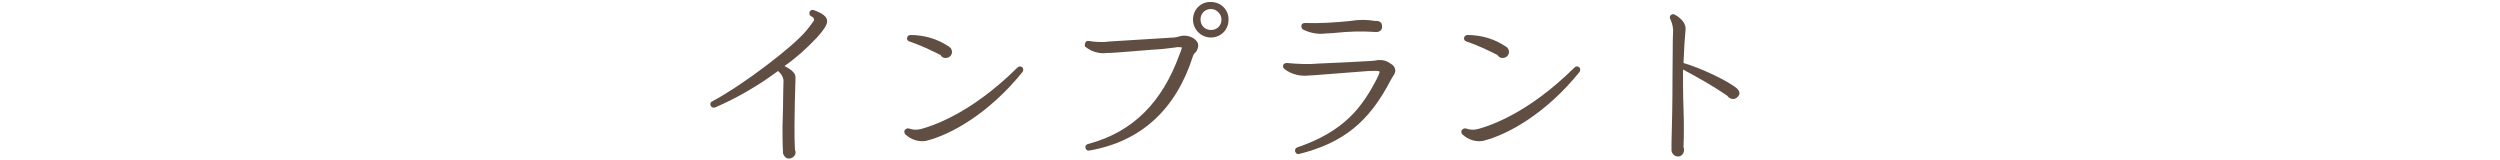 <?xml version="1.0" encoding="utf-8"?>
<!-- Generator: Adobe Illustrator 21.1.0, SVG Export Plug-In . SVG Version: 6.00 Build 0)  -->
<svg version="1.1" id="レイヤー_1" xmlns="http://www.w3.org/2000/svg" xmlns:xlink="http://www.w3.org/1999/xlink" x="0px"
	 y="0px" viewBox="0 0 500 32" style="enable-background:new 0 0 500 32;" xml:space="preserve">
<style type="text/css">
	.st0{fill:#604E43;}
	.st1{fill:none;}
</style>
<title>med_ttl</title>
<g id="レイヤー_2">
	<g id="contents">
		<path class="st0" d="M163.3,7.6c-2,2.1-4.1,4-6.4,5.6c1.1,0.6,2.3,1.3,2.2,2.4c-0.1,2.4-0.2,8-0.2,9.5c0,1.6,0,3.3,0.1,4.9
			c0.3,0.6,0,1.3-0.7,1.6s-1.3,0-1.6-0.7c-0.1-0.1-0.1-0.3-0.1-0.4c-0.1-1.7-0.1-3.5-0.1-5.2l0.1-3.6c0-2.3,0.1-5.1,0.1-5.7
			c-0.1-0.7-0.5-1.3-1.1-1.8c-3.9,2.9-8.2,5.4-12.6,7.3c-0.3,0.1-0.7,0-0.9-0.4c0,0,0,0,0,0c-0.1-0.3,0-0.7,0.3-0.8
			c6.5-3.5,16.1-10.9,18.8-14.1c0.6-0.7,1.1-1.4,1.6-2.1c0.1-0.2-0.1-0.7-0.5-0.8c-0.3-0.1-0.5-0.5-0.4-0.9c0,0,0,0,0,0
			c0.1-0.3,0.5-0.5,0.8-0.4c0,0,0,0,0,0c0.8,0.3,2.7,1,2.7,2.1C165.5,4.6,165.3,5.4,163.3,7.6z"/>
		<path class="st0" d="M185.1,28.2c-1.5,0.2-2.9-0.3-4-1.3c-0.2-0.2-0.3-0.5-0.2-0.8c0.2-0.3,0.5-0.5,0.9-0.4
			c0.8,0.3,1.6,0.3,2.4,0.1c2.2-0.6,9.9-3,19.3-12.3c0.3-0.3,0.7-0.3,1,0c0.2,0.3,0.2,0.6,0,0.9C197.8,22.7,190.1,27,185.1,28.2z
			 M189.1,11.6c-0.4,0-0.8-0.2-1-0.6c-2-1-4.1-2-6.2-2.7c-0.3-0.1-0.5-0.3-0.5-0.6c0-0.4,0.3-0.7,0.7-0.7c2.8,0,5.5,0.8,7.8,2.4
			c0.3,0.2,0.5,0.6,0.5,1C190.4,11,189.9,11.6,189.1,11.6C189.2,11.6,189.2,11.6,189.1,11.6L189.1,11.6z"/>
		<path class="st0" d="M238.6,11.2c-3.4,10.7-10.4,17.1-20.7,18.9c-0.4,0.1-0.7-0.1-0.8-0.5c-0.1-0.4,0.1-0.7,0.5-0.8
			c9.1-2.4,14.9-8.5,18.3-17.9c0.1-0.2,0.4-1,0.5-1.4c-0.5-0.1-1-0.1-1.4,0c-0.8,0.1-1.6,0.2-2.5,0.3c-3.3,0.2-9.4,0.8-11.2,0.8
			c-1.5,0.2-3.1-0.3-4.3-1.3C217,9.2,216.9,9,217,8.7c0.1-0.4,0.4-0.6,0.8-0.5c1.3,0.2,2.7,0.3,4.1,0.1c1.9-0.1,10.9-0.7,12.9-0.8
			c0.3,0,0.7-0.1,1-0.2c0.9-0.3,1.9-0.2,2.8,0.3c1.6,1,1,2.1,0.6,2.8C238.9,10.6,238.7,10.9,238.6,11.2z M242.2,7.5
			c-2,0-3.6-1.6-3.6-3.6c0,0,0,0,0,0c0-2,1.6-3.6,3.6-3.5c2,0,3.6,1.6,3.5,3.6C245.7,6,244.1,7.5,242.2,7.5z M242.2,1.8
			c-1.2,0-2.1,0.9-2.1,2.1s0.9,2.1,2.1,2.1c1.2,0,2.1-0.9,2.1-2.1c0,0,0,0,0,0C244.3,2.8,243.3,1.8,242.2,1.8L242.2,1.8z"/>
		<path class="st0" d="M278.1,16.1c-4.3,8.3-9.5,12.5-18.3,14.7c-0.4,0.1-0.7-0.2-0.8-0.6c0-0.3,0.1-0.6,0.4-0.7
			c9.7-3.3,13.1-8.3,15.9-13.6c0.2-0.4,0.7-1.4,0.6-1.6s-1.7-0.1-2.2-0.1c-1.4,0.1-6.3,0.5-10.3,0.8c-0.4,0-1.1,0.1-1.6,0.1
			c-1.7,0.2-3.5-0.2-4.9-1.3c-0.3-0.2-0.4-0.6-0.2-0.9c0.1-0.2,0.4-0.3,0.7-0.3c2.2,0.2,4.3,0.3,6.5,0.1c2.5-0.1,8.8-0.4,10.1-0.5
			c0.5,0,0.8-0.1,1.1-0.1c0.8-0.2,1.8-0.1,2.5,0.3c0.5,0.3,1.3,0.7,1.4,1.4C279.3,14.5,278.5,15.3,278.1,16.1z M275.3,6.4h-0.2
			c-2.8-0.2-5.6-0.1-8.3,0.2l-1.7,0.1c-1.5,0.2-3.1-0.1-4.5-0.8c-0.3-0.2-0.4-0.6-0.3-0.9c0.1-0.3,0.4-0.4,0.7-0.4
			c3,0.1,6-0.1,9-0.4c1.7-0.3,3.4-0.3,5.1,0c0.6-0.1,1.2,0.2,1.3,0.8c0,0.1,0,0.2,0,0.3C276.5,5.9,276,6.4,275.3,6.4L275.3,6.4z"/>
		<path class="st0" d="M296.5,28.2c-1.5,0.2-2.9-0.3-4-1.3c-0.2-0.2-0.3-0.5-0.2-0.8c0.2-0.3,0.5-0.5,0.9-0.4
			c0.8,0.3,1.6,0.3,2.4,0.1c2.2-0.6,9.9-3,19.3-12.3c0.3-0.3,0.7-0.3,1,0c0.2,0.3,0.2,0.6,0,0.9C309.2,22.7,301.5,27,296.5,28.2z
			 M300.5,11.6c-0.4,0-0.8-0.2-1-0.6c-2-1-4.1-2-6.2-2.7c-0.3-0.1-0.5-0.3-0.5-0.6c0-0.4,0.3-0.7,0.7-0.7c2.8,0,5.5,0.8,7.8,2.4
			c0.3,0.2,0.5,0.6,0.5,1C301.8,11,301.3,11.6,300.5,11.6C300.6,11.6,300.5,11.6,300.5,11.6L300.5,11.6z"/>
		<path class="st0" d="M346.6,19.8c-0.5,0-0.9-0.3-1.2-0.7c-2.8-1.9-5.8-3.6-8.8-5.2c0,2.6,0,5.2,0.1,7.8c0.1,2.9,0.1,5.4,0,7.7
			c0.1,0.2,0.1,0.4,0.1,0.6c0,0.7-0.5,1.3-1.2,1.3c0,0,0,0,0,0c-0.7,0-1.3-0.6-1.3-1.3c0,0,0,0,0,0c0-0.5,0-1.1,0-1.4
			c0.1-3.5,0.2-7.9,0.2-13.3c0.1-7.3,0-5.7,0.1-8.6c0.1-1-0.1-1.9-0.5-2.8c-0.2-0.3-0.2-0.7,0.1-0.9c0.2-0.2,0.5-0.2,0.7-0.1
			c1.3,0.7,2.4,1.8,2.2,3.2c-0.1,0.8-0.3,3.8-0.4,6.5c3.4,1,8.8,3.5,10.7,5.1c0.3,0.3,0.5,0.6,0.5,1
			C347.8,19.2,347.3,19.8,346.6,19.8C346.6,19.8,346.6,19.8,346.6,19.8z"/>
	</g>
	<g id="header">
		<rect x="-100" class="st1" width="700" height="32"/>
	</g>
</g>
</svg>
